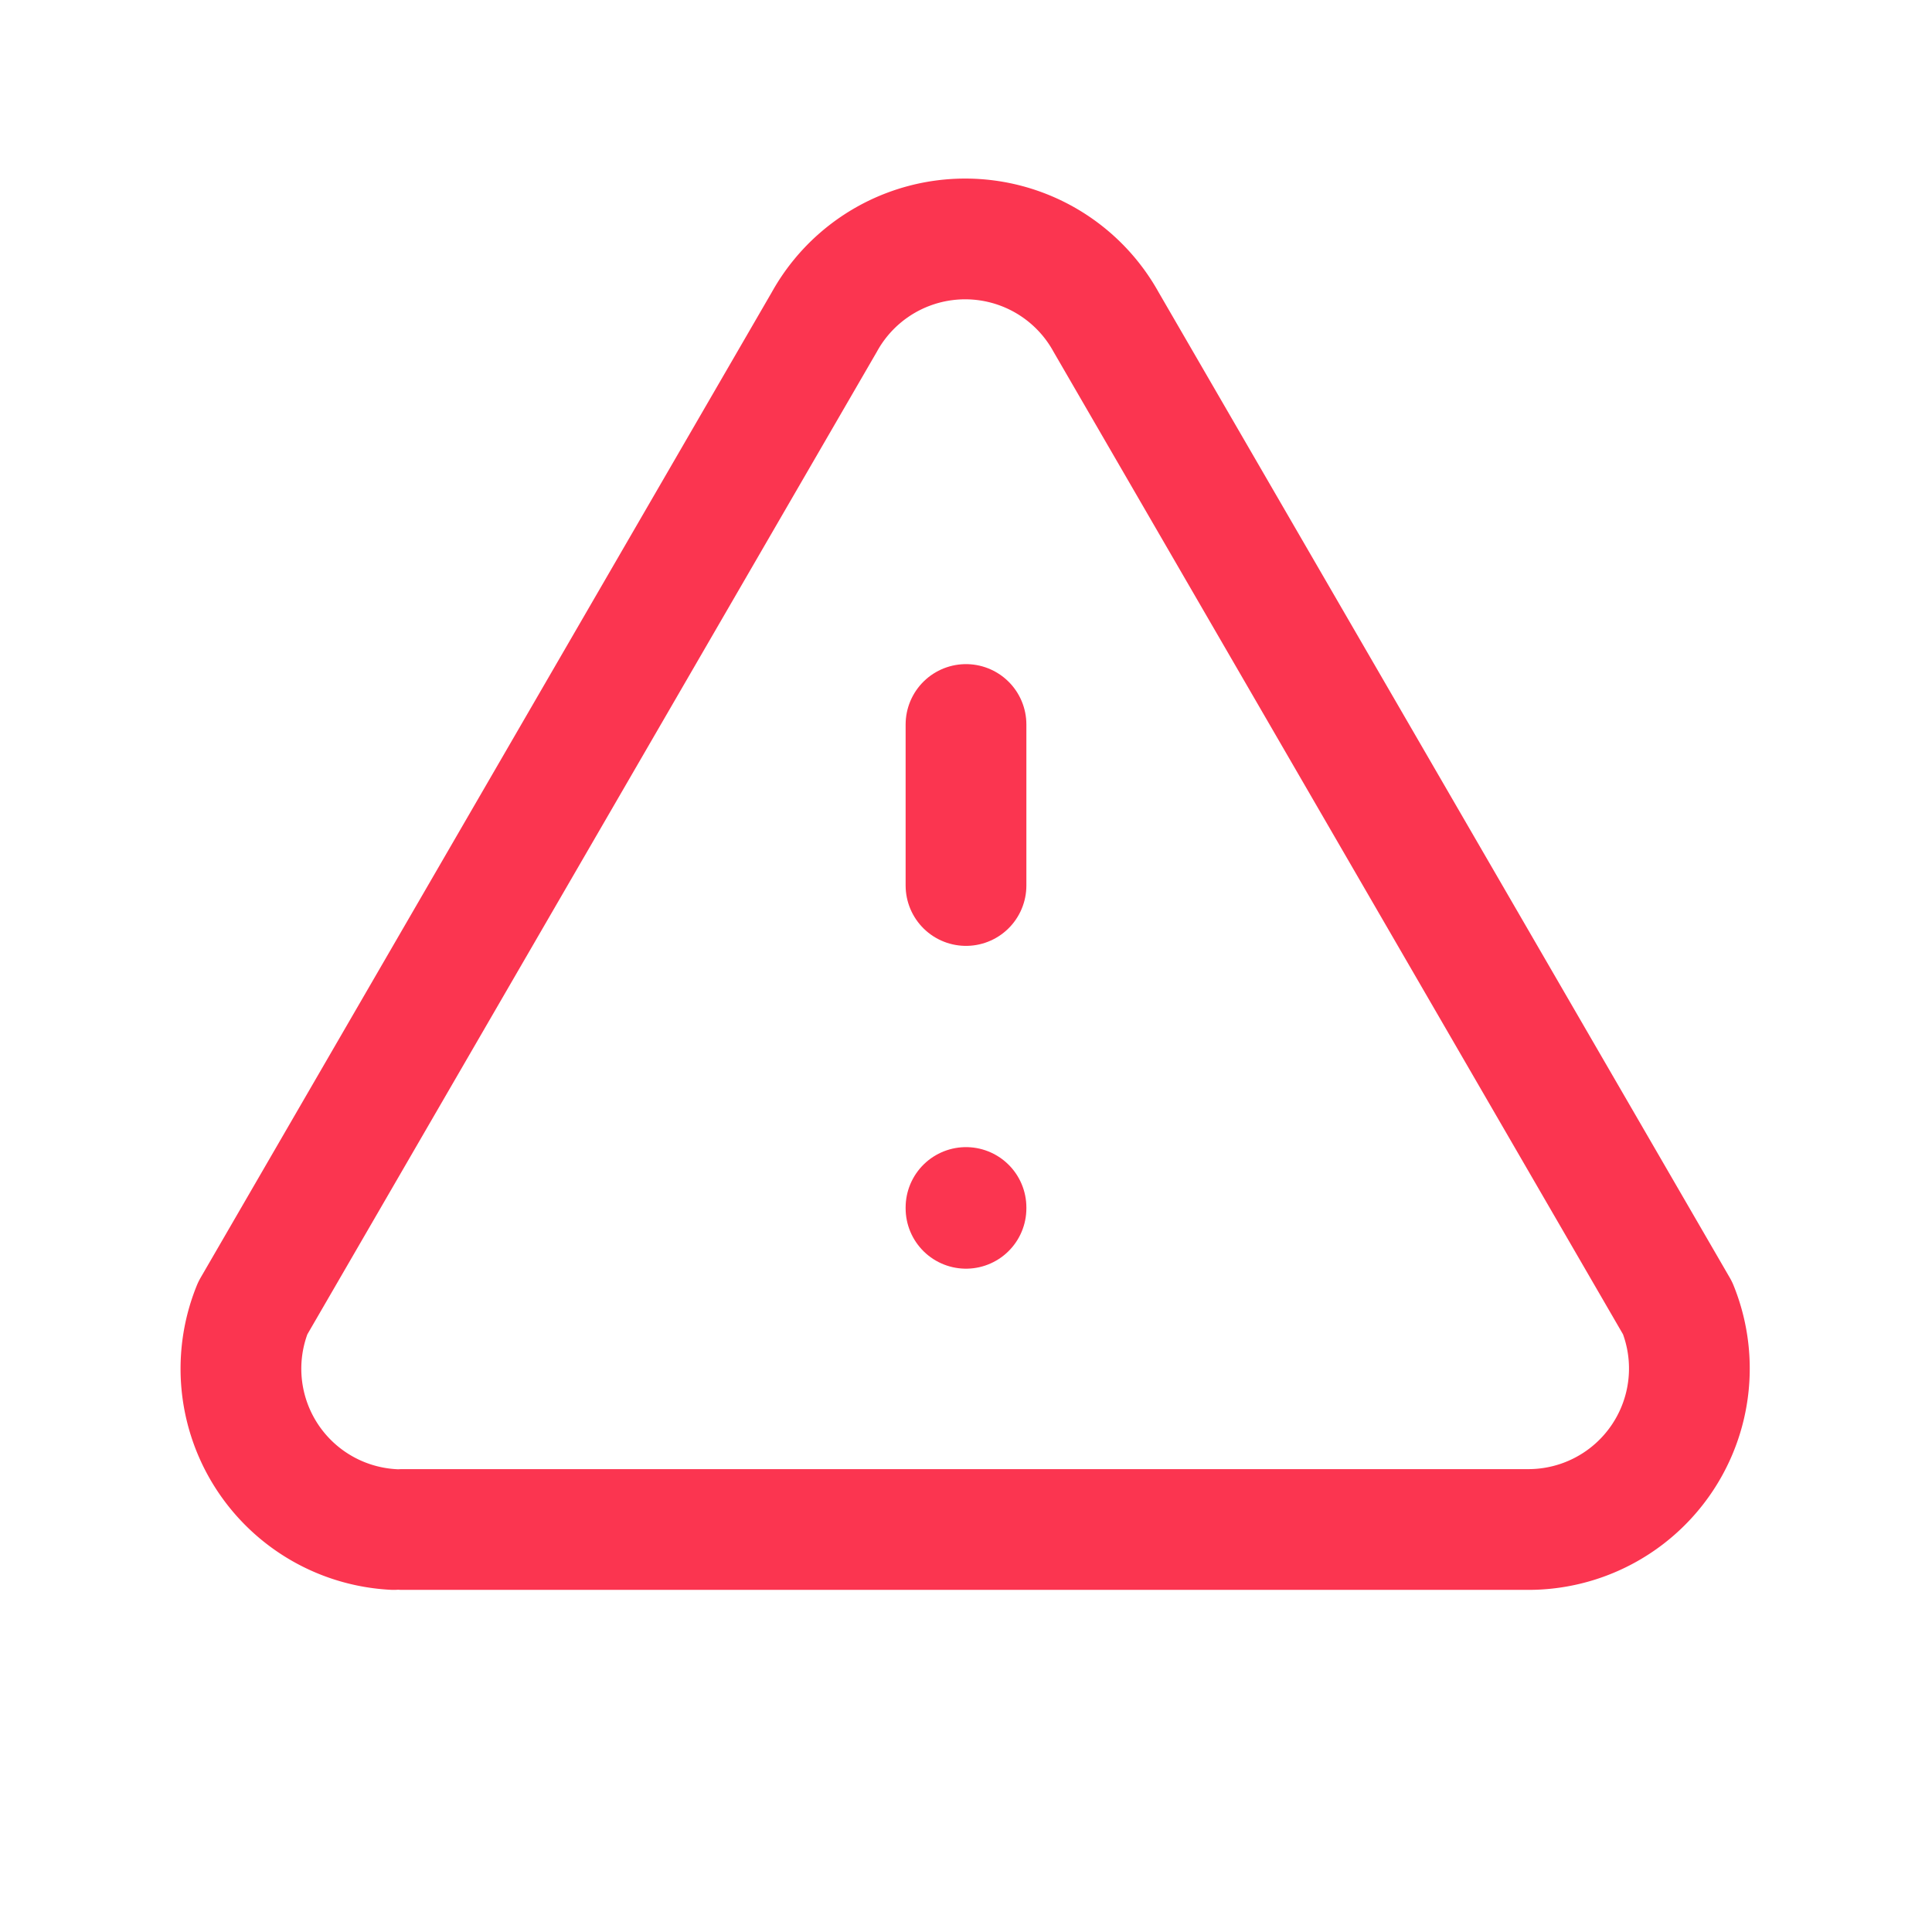 <svg xmlns="http://www.w3.org/2000/svg" width="24" height="24" viewBox="0 0 24 24"><defs><style>.a,.b{fill:none;}.b{stroke:#fb3550;stroke-linecap:round;stroke-linejoin:round;stroke-width:1.5px;}</style></defs><path class="a" d="M0,0H24V24H0Z"/><path class="b" d="M12,9v2m0,4v.01"/><path class="b" d="M5,19H19a2,2,0,0,0,1.84-2.75L13.74,4a2,2,0,0,0-3.5,0L3.14,16.25A2,2,0,0,0,4.89,19"/></svg>